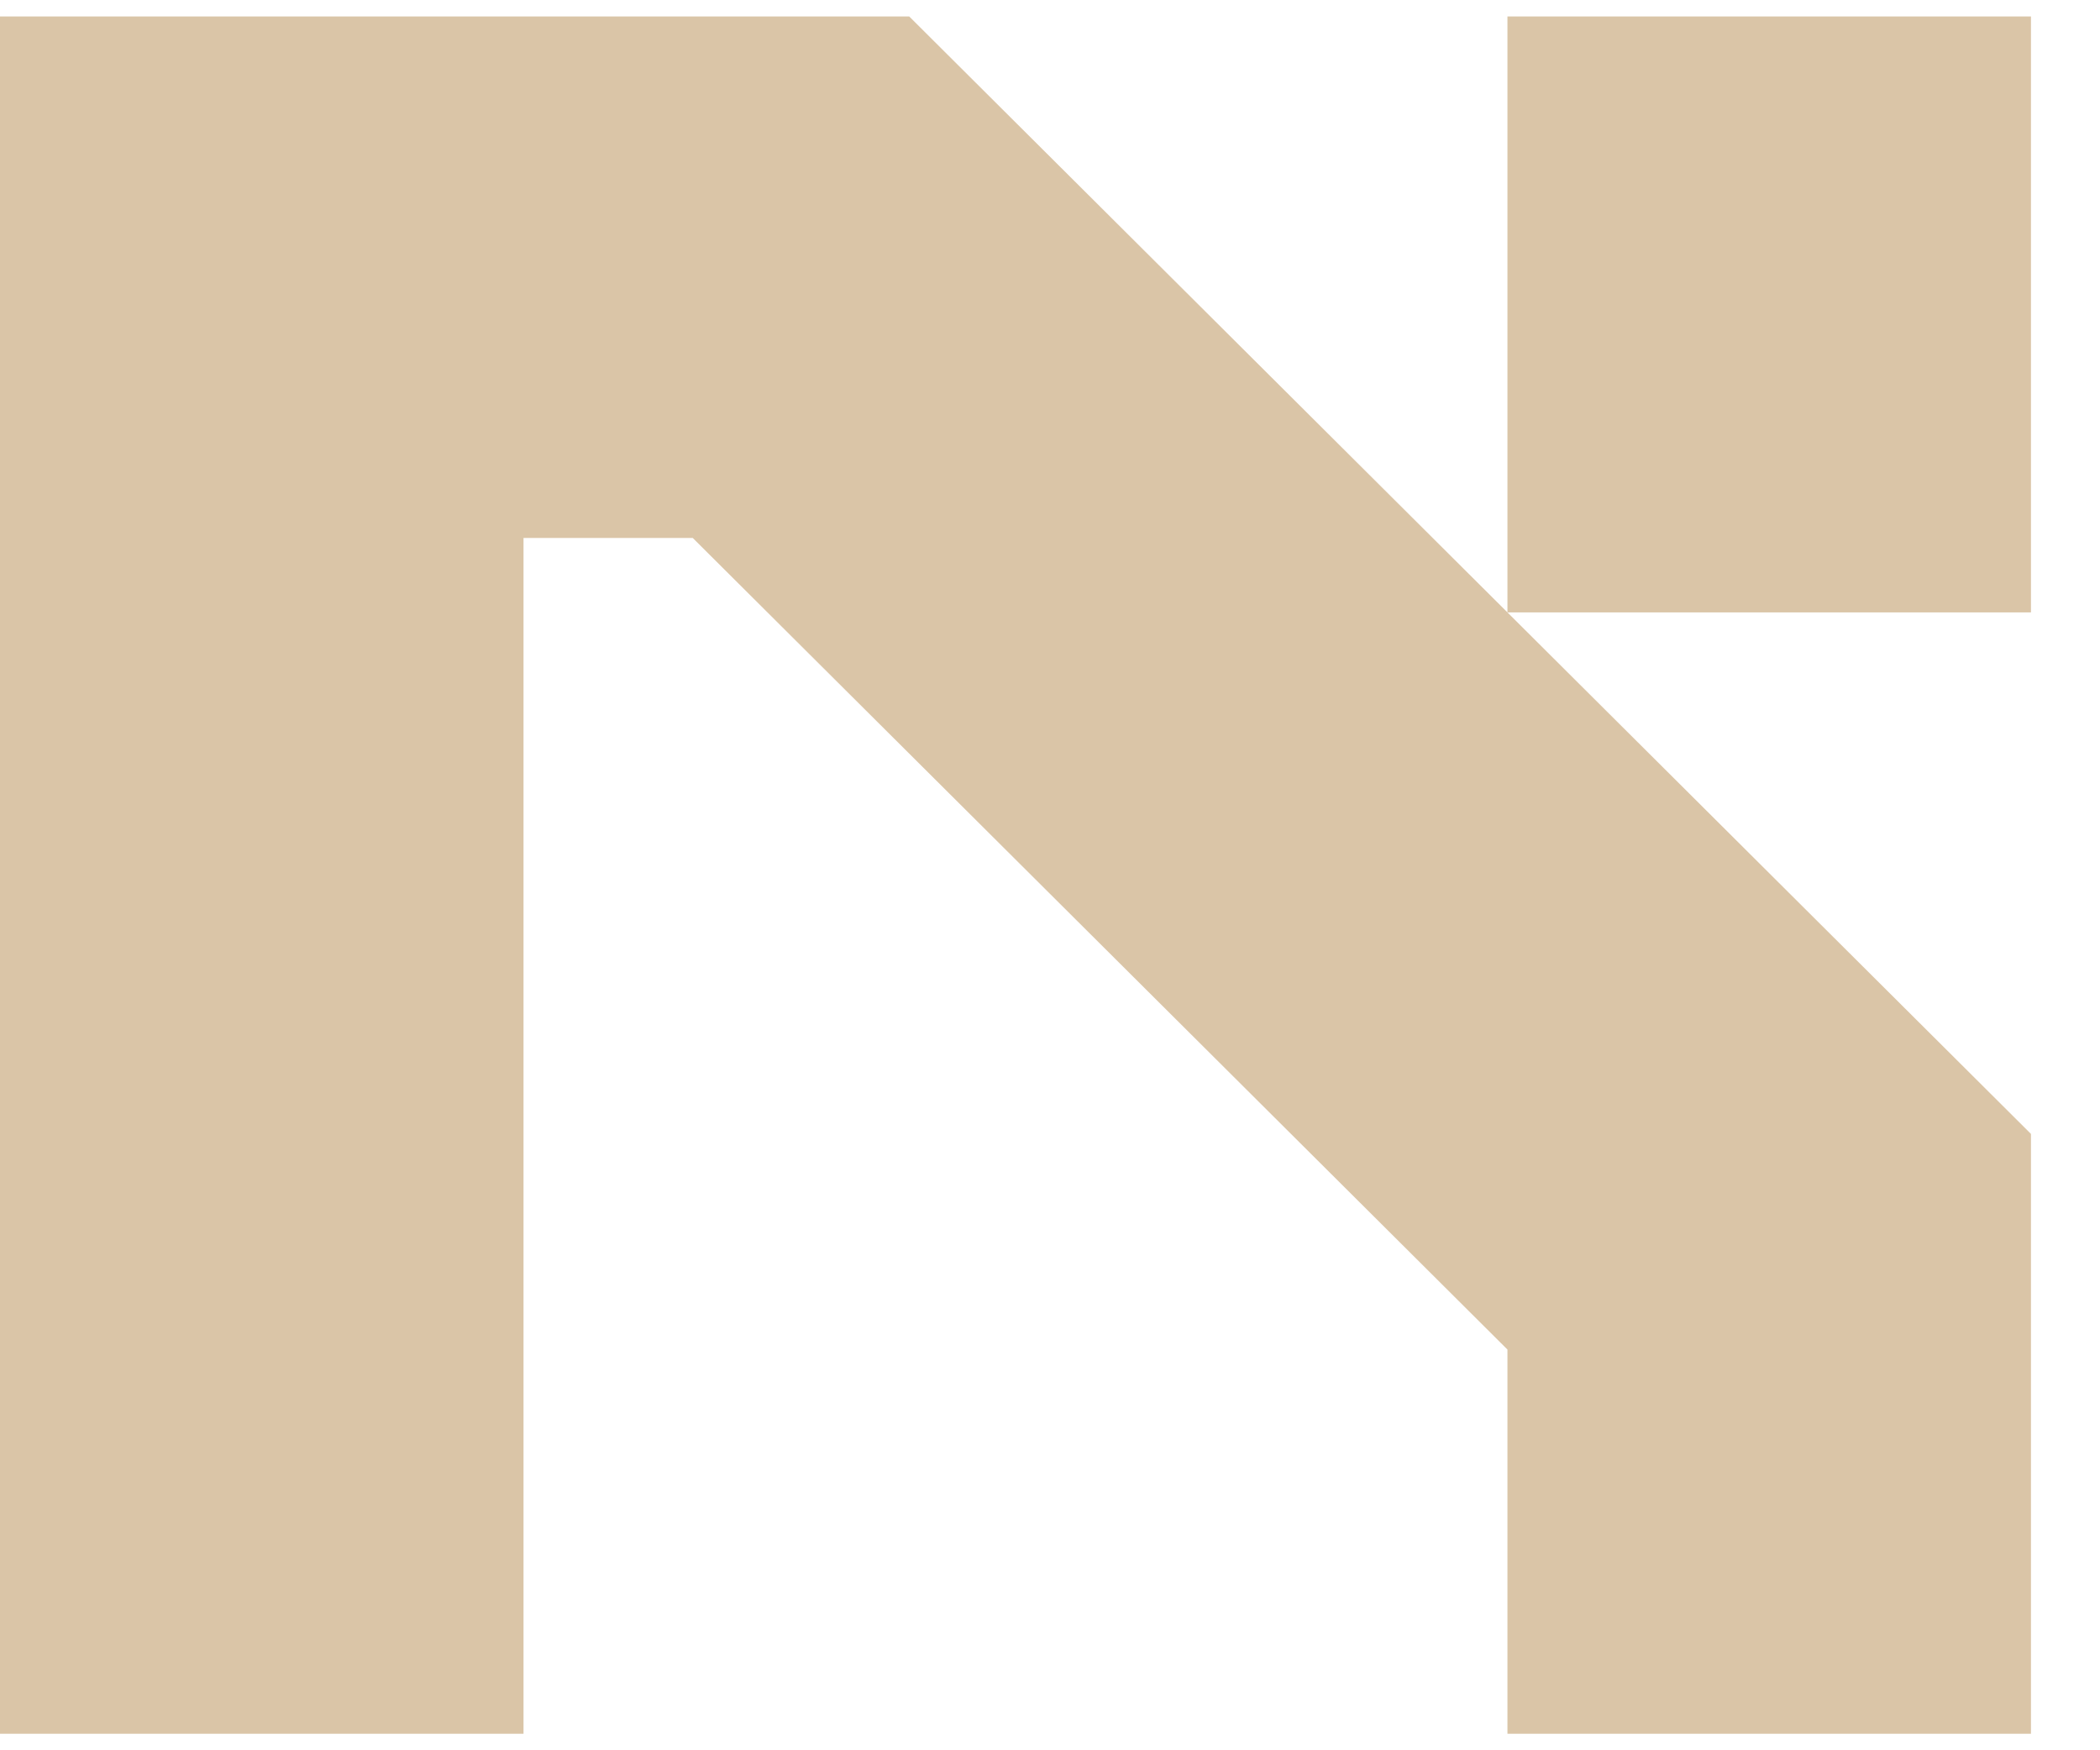 <svg width="24" height="20" viewBox="0 0 24 20" fill="none" xmlns="http://www.w3.org/2000/svg">
<g clip-path="url(#clip0_1678_3194)">
<path d="M10.391 0.188L23.211 12.957V19.811H17.228V15.421L7.917 6.147H5.983V19.811H0V0.188H10.391ZM17.228 6.998V0.188H23.211V6.998H17.228Z" fill="#DAC5A7"/>
</g>
<defs>
<clipPath id="clip0_1678_3194">
<rect width="23.636" height="20" fill="white"/>
</clipPath>
</defs>
</svg>
